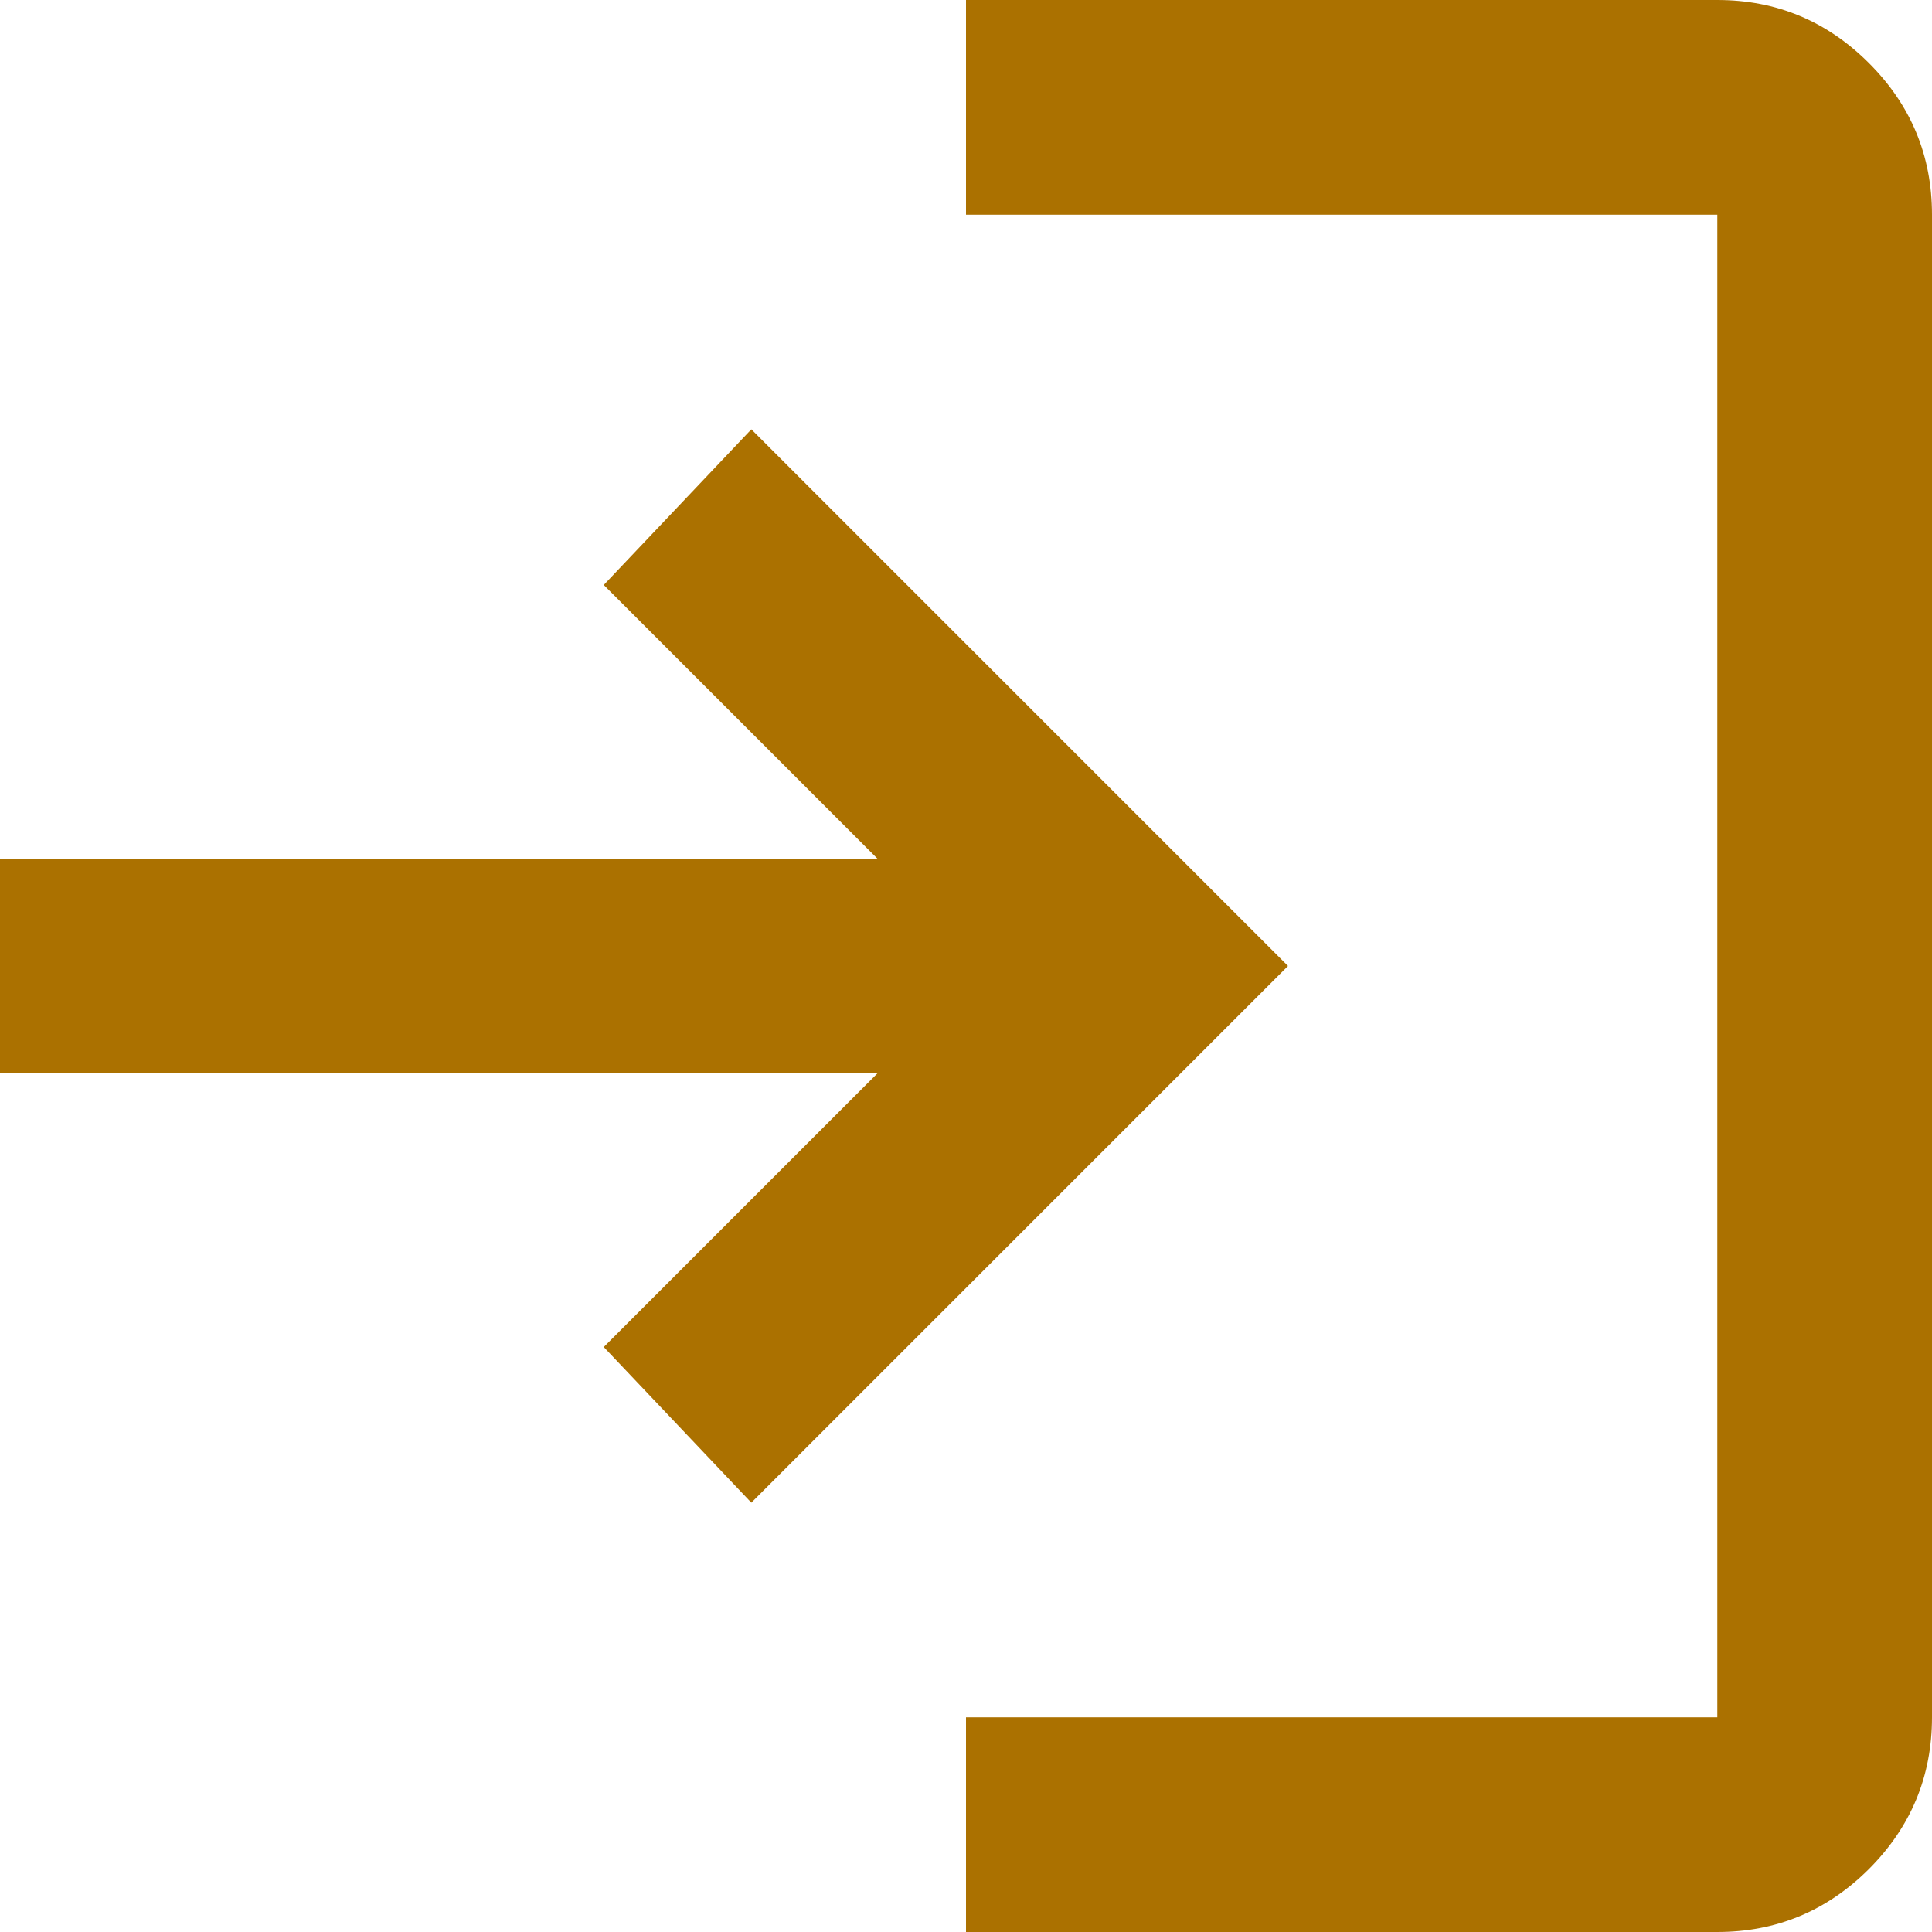 <svg width="18" height="18" viewBox="0 0 18 18" fill="none" xmlns="http://www.w3.org/2000/svg">
<path d="M9 18V16H16V2H9V0H16C16.55 0 17.021 0.196 17.413 0.588C17.804 0.979 18 1.45 18 2V16C18 16.55 17.804 17.021 17.413 17.413C17.021 17.804 16.55 18 16 18H9ZM7 14L5.625 12.55L8.175 10H0V8H8.175L5.625 5.45L7 4L12 9L7 14Z" fill="#AB7100"/>
</svg>
